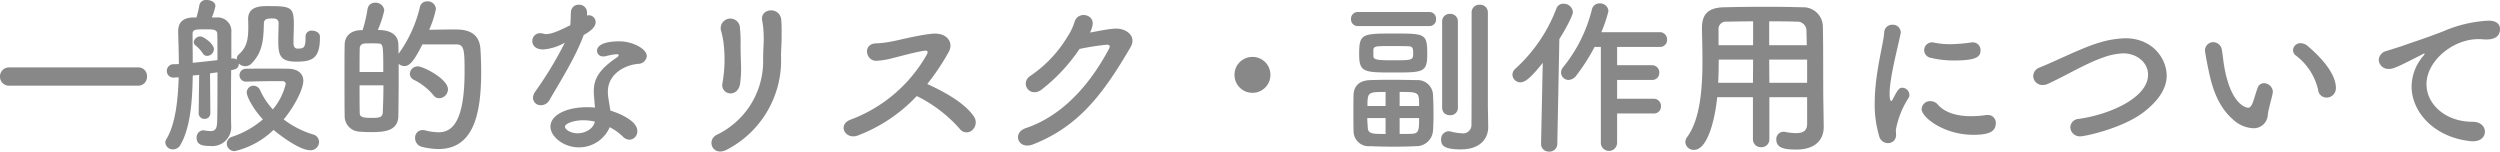 <svg xmlns="http://www.w3.org/2000/svg" width="442.83" height="26.85" viewBox="0 0 442.83 26.85">
  <path id="ttl-attention" d="M26.4-9.48a1.557,1.557,0,0,0,1.59-1.65,1.524,1.524,0,0,0-1.59-1.59H3.63A1.59,1.59,0,0,0,1.95-11.1,1.59,1.59,0,0,0,3.63-9.48Zm29.67-8.7v.27c0,1.71-.33,1.86-1.41,1.86-.48,0-.72-.36-.72-.96v-.45c0-.87.06-1.83.06-2.85,0-3.12-.48-3.27-4.68-3.27-1.2,0-3.42.03-3.42,2.28v.06c.03.51.03.99.03,1.44,0,2.1-.27,3.54-1.65,4.74a1.048,1.048,0,0,0-.39.81v.15a1.28,1.28,0,0,0-.72-.21h-.12l-.12.03v-4.68a2.406,2.406,0,0,0-2.49-2.61h-.96a11,11,0,0,0,.63-2.01c0-.69-.78-1.08-1.53-1.08a1.184,1.184,0,0,0-1.29.81,22.083,22.083,0,0,1-.54,2.28h-.72c-1.83.12-2.52.99-2.52,2.49v.09c.03,1.62.12,3.57.12,5.67-.33.03-.66.03-.93.03a1.18,1.18,0,0,0-1.2,1.2,1.15,1.15,0,0,0,1.23,1.17h.15c.21-.03.45-.03.72-.06C33.48-6.84,33-2.58,31.41,0a1.243,1.243,0,0,0-.18.6,1.329,1.329,0,0,0,1.38,1.2A1.523,1.523,0,0,0,33.93.96c1.74-3,2.1-7.74,2.16-12.24l1.14-.12-.09,6.78A1,1,0,0,0,38.19-3.6a.992.992,0,0,0,1.02-1.02l-.06-7.05c.45-.06.9-.12,1.32-.18,0,3.6,0,7.35-.06,8.82-.03,1.29-.45,1.59-1.17,1.59a8.832,8.832,0,0,1-1.11-.12c-.06,0-.12-.03-.18-.03A1.262,1.262,0,0,0,36.78-.21c0,1.32,1.32,1.41,2.4,1.41A3.359,3.359,0,0,0,42.9-2.4v-.09c-.03-.9-.03-2.64-.03-3.72,0-.96,0-3.42.03-6.03.87-.12,1.35-.39,1.35-1.11v-.06a1.658,1.658,0,0,0,1.14.48,1.57,1.57,0,0,0,1.17-.54c1.89-1.95,2.07-4.17,2.13-6.99,0-.87.63-.93,1.47-.93.48,0,1.14.03,1.14.87s-.06,1.95-.06,3c0,2.52.24,3.78,3.15,3.78,2.73,0,4.23-.45,4.23-4.23v-.21c0-.66-.72-1.05-1.38-1.05a1.033,1.033,0,0,0-1.17,1.02ZM50.4-1.65c.48.42,4.44,3.6,6.48,3.6A1.5,1.5,0,0,0,58.47.48,1.4,1.4,0,0,0,57.42-.84,16.194,16.194,0,0,1,52.2-3.51c2.04-2.46,3.48-5.46,3.48-6.84,0-1.35-1.08-2.1-2.61-2.13-1.14-.03-2.4-.03-3.66-.03s-2.55,0-3.81.03a1.144,1.144,0,0,0-1.23,1.14,1.153,1.153,0,0,0,1.26,1.14h.06c1.8-.06,3.63-.09,5.19-.09h.99c.48,0,.69.21.69.51a11.028,11.028,0,0,1-2.28,4.5,12.578,12.578,0,0,1-2.25-3.39,1.3,1.3,0,0,0-1.17-.81,1.2,1.2,0,0,0-1.2,1.2c0,.72,1.02,2.76,2.85,4.77a16.057,16.057,0,0,1-5.4,3.06A1.3,1.3,0,0,0,42.12.78,1.343,1.343,0,0,0,43.56,2.1,14.64,14.64,0,0,0,50.4-1.65ZM40.47-14.01c-1.32.15-2.91.33-4.38.48,0-1.83-.03-3.57-.03-5.07,0-.81.33-.87,2.34-.87,1.32,0,2.04.03,2.04.87C40.47-17.52,40.47-15.87,40.47-14.01Zm-1.83-.75a1.244,1.244,0,0,0,1.2-1.2c0-.93-1.83-2.25-2.4-2.25a1.175,1.175,0,0,0-1.17,1.02.77.77,0,0,0,.3.57,5.811,5.811,0,0,1,1.32,1.44A.86.86,0,0,0,38.64-14.76Zm41.13,7.5A1.61,1.61,0,0,0,81.3-8.85c0-1.8-4.32-4.05-5.34-4.05a1.372,1.372,0,0,0-1.41,1.32,1.208,1.208,0,0,0,.75,1.08,10.512,10.512,0,0,1,3.42,2.7A1.266,1.266,0,0,0,79.77-7.26Zm-7.23-7.86c0-.6,0-1.2-.03-1.74-.03-.93-.54-2.49-3.63-2.49a18.89,18.89,0,0,0,1.14-3.48,1.531,1.531,0,0,0-1.62-1.35,1.3,1.3,0,0,0-1.35,1.17,26.09,26.09,0,0,1-.87,3.69h-.39c-1.77.09-2.76,1.08-2.79,2.58-.03,1.38-.03,3.21-.03,5.13,0,2.64,0,5.43.03,7.5a2.717,2.717,0,0,0,2.58,2.76c.66.06,1.35.09,2.04.09,2.25,0,4.83-.12,4.89-2.82.03-1.8.06-4.2.06-6.63v-2.64a1.538,1.538,0,0,0,1.02.39c.78,0,1.56-.57,3.18-3.84h5.97c1.44,0,1.5.99,1.5,4.86,0,9.69-2.67,10.71-4.65,10.71a9.707,9.707,0,0,1-2.28-.33,2.991,2.991,0,0,0-.48-.06A1.321,1.321,0,0,0,75.48-.21a1.578,1.578,0,0,0,1.2,1.56,13.2,13.2,0,0,0,2.91.39c6.3,0,7.59-6.3,7.59-13.65,0-1.53-.06-2.94-.12-3.99-.21-3.51-3.15-3.54-4.65-3.54-1.35,0-3.12.03-4.44.06a18.4,18.4,0,0,0,1.2-3.69,1.444,1.444,0,0,0-1.53-1.35,1.281,1.281,0,0,0-1.32,1.05A23.12,23.12,0,0,1,72.54-15.12Zm-6.9,3.21c0-1.62,0-3.15.03-4.2a.838.838,0,0,1,.84-.84c.33-.03.78-.03,1.23-.03s.9,0,1.23.03c.87,0,.87.39.87,5.04Zm4.23,2.37c0,1.77-.06,3.48-.12,4.83-.06.93-.81.93-2.1.93-1.62,0-1.98-.24-1.98-.9-.03-1.26-.03-3.03-.03-4.86Zm35.46-8.91c.84-.48,2.13-1.26,2.13-2.28a1.23,1.23,0,0,0-1.2-1.23,1.276,1.276,0,0,0-.33.06v-.63a1.365,1.365,0,0,0-1.44-1.29,1.328,1.328,0,0,0-1.41,1.32c-.06.9-.03,1.59-.12,2.31-1.59.78-3.15,1.56-4.23,1.56a1.4,1.4,0,0,1-.51-.06,2.241,2.241,0,0,0-.6-.09,1.363,1.363,0,0,0-1.38,1.41c0,.12,0,1.47,1.98,1.47A9.194,9.194,0,0,0,102-17.1a66.289,66.289,0,0,1-5.31,8.76,1.85,1.85,0,0,0-.33,1.02,1.328,1.328,0,0,0,1.41,1.29,1.69,1.69,0,0,0,1.5-.9c2.16-3.69,4.71-7.8,6.06-11.49Zm4.62,16.32a9.875,9.875,0,0,1,2.28,1.62,1.761,1.761,0,0,0,1.23.6,1.48,1.48,0,0,0,1.38-1.56c0-1.71-2.91-3.03-4.77-3.6-.09-.63-.21-1.26-.3-1.86a9.044,9.044,0,0,1-.15-1.47c0-3.15,2.97-4.74,5.37-4.95a1.537,1.537,0,0,0,1.53-1.35c0-1.38-2.64-2.64-4.83-2.64-3.12,0-3.99.9-3.99,1.68a1.023,1.023,0,0,0,1.14.99,1.845,1.845,0,0,0,.39-.03,10.852,10.852,0,0,1,1.92-.36c.12,0,.39,0,.39.18a.536.536,0,0,1-.27.36c-3.51,2.34-4.14,4.11-4.14,6.06,0,.33,0,.45.21,2.85-.45-.03-.93-.06-1.38-.06-3.87,0-6.51,1.47-6.51,3.45,0,1.71,2.28,3.66,5.01,3.66A5.914,5.914,0,0,0,109.95-2.13Zm-2.64-.99c-.18,1.17-1.59,2.07-3.06,2.07-1.17,0-2.22-.63-2.22-1.17s1.5-1.14,3.27-1.14A9.2,9.2,0,0,1,107.31-3.12Zm25.74-6.75a19.434,19.434,0,0,0,.15-3.48c-.03-1.17-.09-2.67-.06-3.84a24.208,24.208,0,0,0-.12-2.49,1.707,1.707,0,1,0-3.3.63c.15.57.27,1.17.36,1.74a24.078,24.078,0,0,1-.15,7.32C129.45-7.92,132.63-7.14,133.05-9.87ZM130.68,1.86a17.812,17.812,0,0,0,9.63-15.6c-.03-1.26,0-1.92.03-2.49s.06-1.11.06-2.19c0-.93.03-1.38-.06-2.64-.15-2.55-3.93-2.19-3.36.15a15.583,15.583,0,0,1,.24,2.49c.06,1.47-.12,2.4-.09,4.8A14.457,14.457,0,0,1,128.97-.81C126.99.12,128.16,3.15,130.68,1.86Zm33.66-9.51a24.59,24.59,0,0,1,7.59,5.79,1.5,1.5,0,0,0,2.22.27,1.846,1.846,0,0,0,.27-2.49c-1.71-2.46-5.4-4.41-8.22-5.7a41.119,41.119,0,0,0,3.78-5.64c.99-1.74-.33-3.51-2.88-3.27-2.52.24-6.15,1.2-7.23,1.38a18.556,18.556,0,0,1-2.67.33c-2.49,0-1.95,3.12-.03,3.09a13.592,13.592,0,0,0,3.03-.51c.78-.18,4.2-1.14,5.67-1.29.36-.03.51.18.27.66A25.9,25.9,0,0,1,152.73-3.51c-2.58.87-1.05,3.69,1.17,2.85A28.044,28.044,0,0,0,164.34-7.65Zm28.83-8.34a44.272,44.272,0,0,1,4.8-.75c.45,0,.72.12.42.72-3.45,6.51-8.37,11.91-14.7,14.04-2.55.84-1.38,3.9,1.2,2.91,8.1-3.15,12.48-8.94,17.31-17.22,1.14-1.95-.72-3.42-2.82-3.3-1.35.09-2.91.45-4.35.69a4.917,4.917,0,0,0,.45-1.32c.33-1.98-2.67-2.52-3.21-.51a9.617,9.617,0,0,1-1.17,2.46,22.091,22.091,0,0,1-6.51,6.96c-2.1,1.26-.33,3.99,1.74,2.61A30.911,30.911,0,0,0,193.17-15.99Zm33.81,4.59a3.163,3.163,0,0,0-3.18-3.18,3.163,3.163,0,0,0-3.18,3.18,3.163,3.163,0,0,0,3.18,3.18A3.163,3.163,0,0,0,226.98-11.4ZM265.5-5.82V-22.44a1.351,1.351,0,0,0-1.44-1.38,1.351,1.351,0,0,0-1.44,1.38v4.74c0,5.58,0,13.92-.03,15.03a1.488,1.488,0,0,1-1.71,1.62,10.356,10.356,0,0,1-2.04-.33,1.23,1.23,0,0,0-.33-.03,1.389,1.389,0,0,0-1.29,1.5c0,1.05.57,1.71,3.48,1.71,3.66,0,4.86-2.13,4.86-3.93v-.06Zm-8.1.27a1.281,1.281,0,0,0,1.38,1.29,1.29,1.29,0,0,0,1.41-1.29v-15.3a1.321,1.321,0,0,0-1.41-1.35,1.312,1.312,0,0,0-1.38,1.35Zm-2.22-14.49a1.167,1.167,0,0,0,1.14-1.26,1.158,1.158,0,0,0-1.14-1.23H242.46a1.17,1.17,0,0,0-1.2,1.23,1.179,1.179,0,0,0,1.2,1.26Zm-.42,4.98c0-3.66-.33-3.66-5.97-3.66-5.61,0-6.09.06-6.09,3.66,0,3.21.84,3.24,6.03,3.24C254.04-11.82,254.76-11.82,254.76-15.06ZM255.78-1.5c.06-.84.09-1.8.09-2.79,0-1.23-.03-2.52-.09-3.6a2.724,2.724,0,0,0-2.91-2.58c-1.41-.03-3.06-.06-4.65-.06-1.32,0-2.58.03-3.6.06-2.16.09-2.85,1.29-2.91,2.55-.03.99-.03,2.1-.03,3.21,0,1.08,0,2.19.03,3.24a2.668,2.668,0,0,0,2.94,2.7c1.23.06,2.73.09,4.29.09,1.32,0,2.67-.03,3.87-.09A2.939,2.939,0,0,0,255.78-1.5ZM245.22-15.84c.06-.66.48-.66,3.09-.66,1.08,0,2.19,0,3.09.03.72,0,.87.3.87,1.17,0,1.26-.06,1.32-3.36,1.32-3,0-3.69-.06-3.69-.78Zm4.65,9.96V-8.37c3.45,0,3.45,0,3.45,2.49Zm3.45,2.13c0,2.13-.03,2.73-1.29,2.79-.66.03-1.41.03-2.16.03V-3.75Zm-5.94-2.13h-3.21c0-2.46.12-2.49,3.21-2.49Zm0,4.95c-2.31,0-3.09,0-3.15-1.11-.03-.57-.09-1.14-.09-1.71h3.24Zm47.49-3.63a1.226,1.226,0,0,0,1.29-1.29,1.267,1.267,0,0,0-1.29-1.32h-6.48V-10.5h6.18a1.226,1.226,0,0,0,1.29-1.29,1.267,1.267,0,0,0-1.29-1.32h-6.18v-3.24h7.56a1.226,1.226,0,0,0,1.29-1.29,1.267,1.267,0,0,0-1.29-1.32H285.6a23.873,23.873,0,0,0,1.26-3.75,1.474,1.474,0,0,0-1.56-1.35,1.359,1.359,0,0,0-1.38,1.11,26.194,26.194,0,0,1-5.07,10.17,1.531,1.531,0,0,0-.39.96,1.338,1.338,0,0,0,1.35,1.32,1.794,1.794,0,0,0,1.35-.78,33.487,33.487,0,0,0,3.24-5.07h1.11V.63a1.44,1.44,0,1,0,2.88,0V-4.56ZM274.92.84a1.345,1.345,0,0,0,1.44,1.35A1.367,1.367,0,0,0,277.8.81l.36-18.54c1.05-1.68,2.4-4.17,2.4-4.8A1.614,1.614,0,0,0,278.91-24a1.287,1.287,0,0,0-1.29.9,27.623,27.623,0,0,1-7.23,10.59,1.5,1.5,0,0,0-.54,1.08,1.4,1.4,0,0,0,1.41,1.35c.69,0,1.59-.45,3.96-3.45L274.92.81Zm47.13-3.57c0,1.02-.45,1.65-1.98,1.65a9.758,9.758,0,0,1-1.89-.21,1.125,1.125,0,0,0-.3-.03A1.283,1.283,0,0,0,316.59.06c0,1.53,1.53,1.77,3.51,1.77,3.63,0,4.89-1.92,4.89-4.02v-.06l-.06-4.11c-.06-3.3,0-9.27-.09-13.68a3.467,3.467,0,0,0-3.57-3.33c-2.37-.06-4.5-.09-6.6-.09-2.4,0-4.77.03-7.35.09-2.73.06-3.9,1.17-3.9,3.66v.09c.03,1.65.09,3.63.09,5.76,0,4.86-.39,10.35-2.73,13.5a1.522,1.522,0,0,0-.3.87,1.471,1.471,0,0,0,1.53,1.38c2.4,0,3.72-5.37,4.11-9.33h6.33V0a1.384,1.384,0,0,0,1.47,1.41A1.376,1.376,0,0,0,315.36,0V-7.44h6.69Zm-6.72-13.92v-4.23c1.62,0,3.24,0,4.86.06a1.608,1.608,0,0,1,1.74,1.74c.03.72.03,1.56.06,2.43Zm6.72,6.66h-6.69l-.03-4.11h6.72Zm-9.57-6.66h-6.12v-2.7a1.3,1.3,0,0,1,1.44-1.47c1.59-.03,3.15-.06,4.68-.06Zm-.03,6.66H306.3c.06-1.38.09-2.79.09-4.11h6.09Zm40.32-5.76a1.378,1.378,0,0,0-1.44-1.41c-.09,0-.18.03-.27.03a28.709,28.709,0,0,1-3.69.3,14.1,14.1,0,0,1-2.91-.3,1.125,1.125,0,0,0-.3-.03,1.4,1.4,0,0,0-1.38,1.41,1.408,1.408,0,0,0,1.26,1.35,16.937,16.937,0,0,0,4.05.45C351.93-13.95,352.77-14.55,352.77-15.75Zm2.7,12.9a1.385,1.385,0,0,0-1.5-1.44,1.461,1.461,0,0,0-.36.03,18.544,18.544,0,0,1-2.55.18c-2.43,0-4.56-.6-5.82-2.01a1.764,1.764,0,0,0-1.35-.66,1.5,1.5,0,0,0-1.56,1.41c0,1.47,3.96,4.56,9.15,4.56C354.15-.78,355.47-1.29,355.47-2.85ZM336.3.69a1.41,1.41,0,0,0,1.5-1.56c0-.27-.03-.54-.03-.81a15.57,15.57,0,0,1,2.25-5.64.926.926,0,0,0,.15-.54,1.3,1.3,0,0,0-1.23-1.26c-.63,0-.84.36-1.77,2.13-.06.15-.15.21-.21.21-.09,0-.3-.12-.3-1.23,0-2.97,1.53-8.52,1.95-10.71a.746.746,0,0,0,.03-.24,1.413,1.413,0,0,0-1.5-1.32,1.412,1.412,0,0,0-1.44,1.44c-.15,2.07-1.68,7.23-1.68,12.51A19.3,19.3,0,0,0,334.8-.6,1.6,1.6,0,0,0,336.3.69Zm45.45-5.55c2.64-2.07,3.99-4.2,3.99-6.42,0-2.91-2.43-6.6-7.32-6.6a16.811,16.811,0,0,0-4.53.75c-3,.84-7.74,3.27-10.62,4.41a1.668,1.668,0,0,0-1.17,1.53,1.621,1.621,0,0,0,1.68,1.59,2.17,2.17,0,0,0,.99-.24c3.06-1.41,6.66-3.57,9.51-4.56a11.757,11.757,0,0,1,3.78-.81c2.31,0,4.38,1.56,4.38,3.78,0,4.02-6.6,7.02-12.27,7.83a1.548,1.548,0,0,0-1.5,1.47,1.679,1.679,0,0,0,1.8,1.62C371.28-.51,378.03-1.95,381.75-4.86Zm32.31-2.52a1.639,1.639,0,0,0,1.65-1.71c0-3.03-3.72-6.33-4.98-7.41a1.956,1.956,0,0,0-1.26-.51,1.3,1.3,0,0,0-1.35,1.23,1.2,1.2,0,0,0,.51.96,10.579,10.579,0,0,1,3.93,6.06A1.489,1.489,0,0,0,414.06-7.38ZM403.65-4.32c.09-.93.69-2.88.87-3.87,0-.09.03-.15.03-.24a1.627,1.627,0,0,0-1.59-1.5,1.171,1.171,0,0,0-1.11.84c-.36.96-.57,1.83-.84,2.55s-.54.96-.84.96c-.18,0-3-.27-4.23-7.26-.18-.96-.24-1.98-.42-2.94a1.57,1.57,0,0,0-1.5-1.41,1.471,1.471,0,0,0-1.5,1.44c0,.24.33,2.07.57,3.21.48,2.34,1.35,6.42,4.38,9.03a5.618,5.618,0,0,0,3.57,1.56A2.483,2.483,0,0,0,403.65-4.32Zm38.46,3c0-.9-.72-1.77-2.22-1.77-4.71,0-8.13-3.06-8.13-6.66,0-4.02,4.56-7.98,9.21-7.98a5.781,5.781,0,0,1,.72.03,5.545,5.545,0,0,0,.69.03c1.14,0,2.4-.33,2.4-1.86,0-.78-.54-1.47-2.04-1.47a22.9,22.9,0,0,0-7.95,1.86c-2.97,1.17-5.46,1.95-6.87,2.46-.9.33-2.61.84-3.24,1.05a1.72,1.72,0,0,0-1.38,1.56,1.708,1.708,0,0,0,1.83,1.62c.66,0,1.23-.18,5.94-2.61a1.014,1.014,0,0,1,.3-.12.065.065,0,0,1,.06.06.617.617,0,0,1-.15.27,8.445,8.445,0,0,0-2.16,5.49c0,4.62,4.11,9.12,10.62,9.72h.3C441.42.36,442.11-.48,442.11-1.32Z" transform="translate(-1.95 24.66)" fill="#888"/>
</svg>
